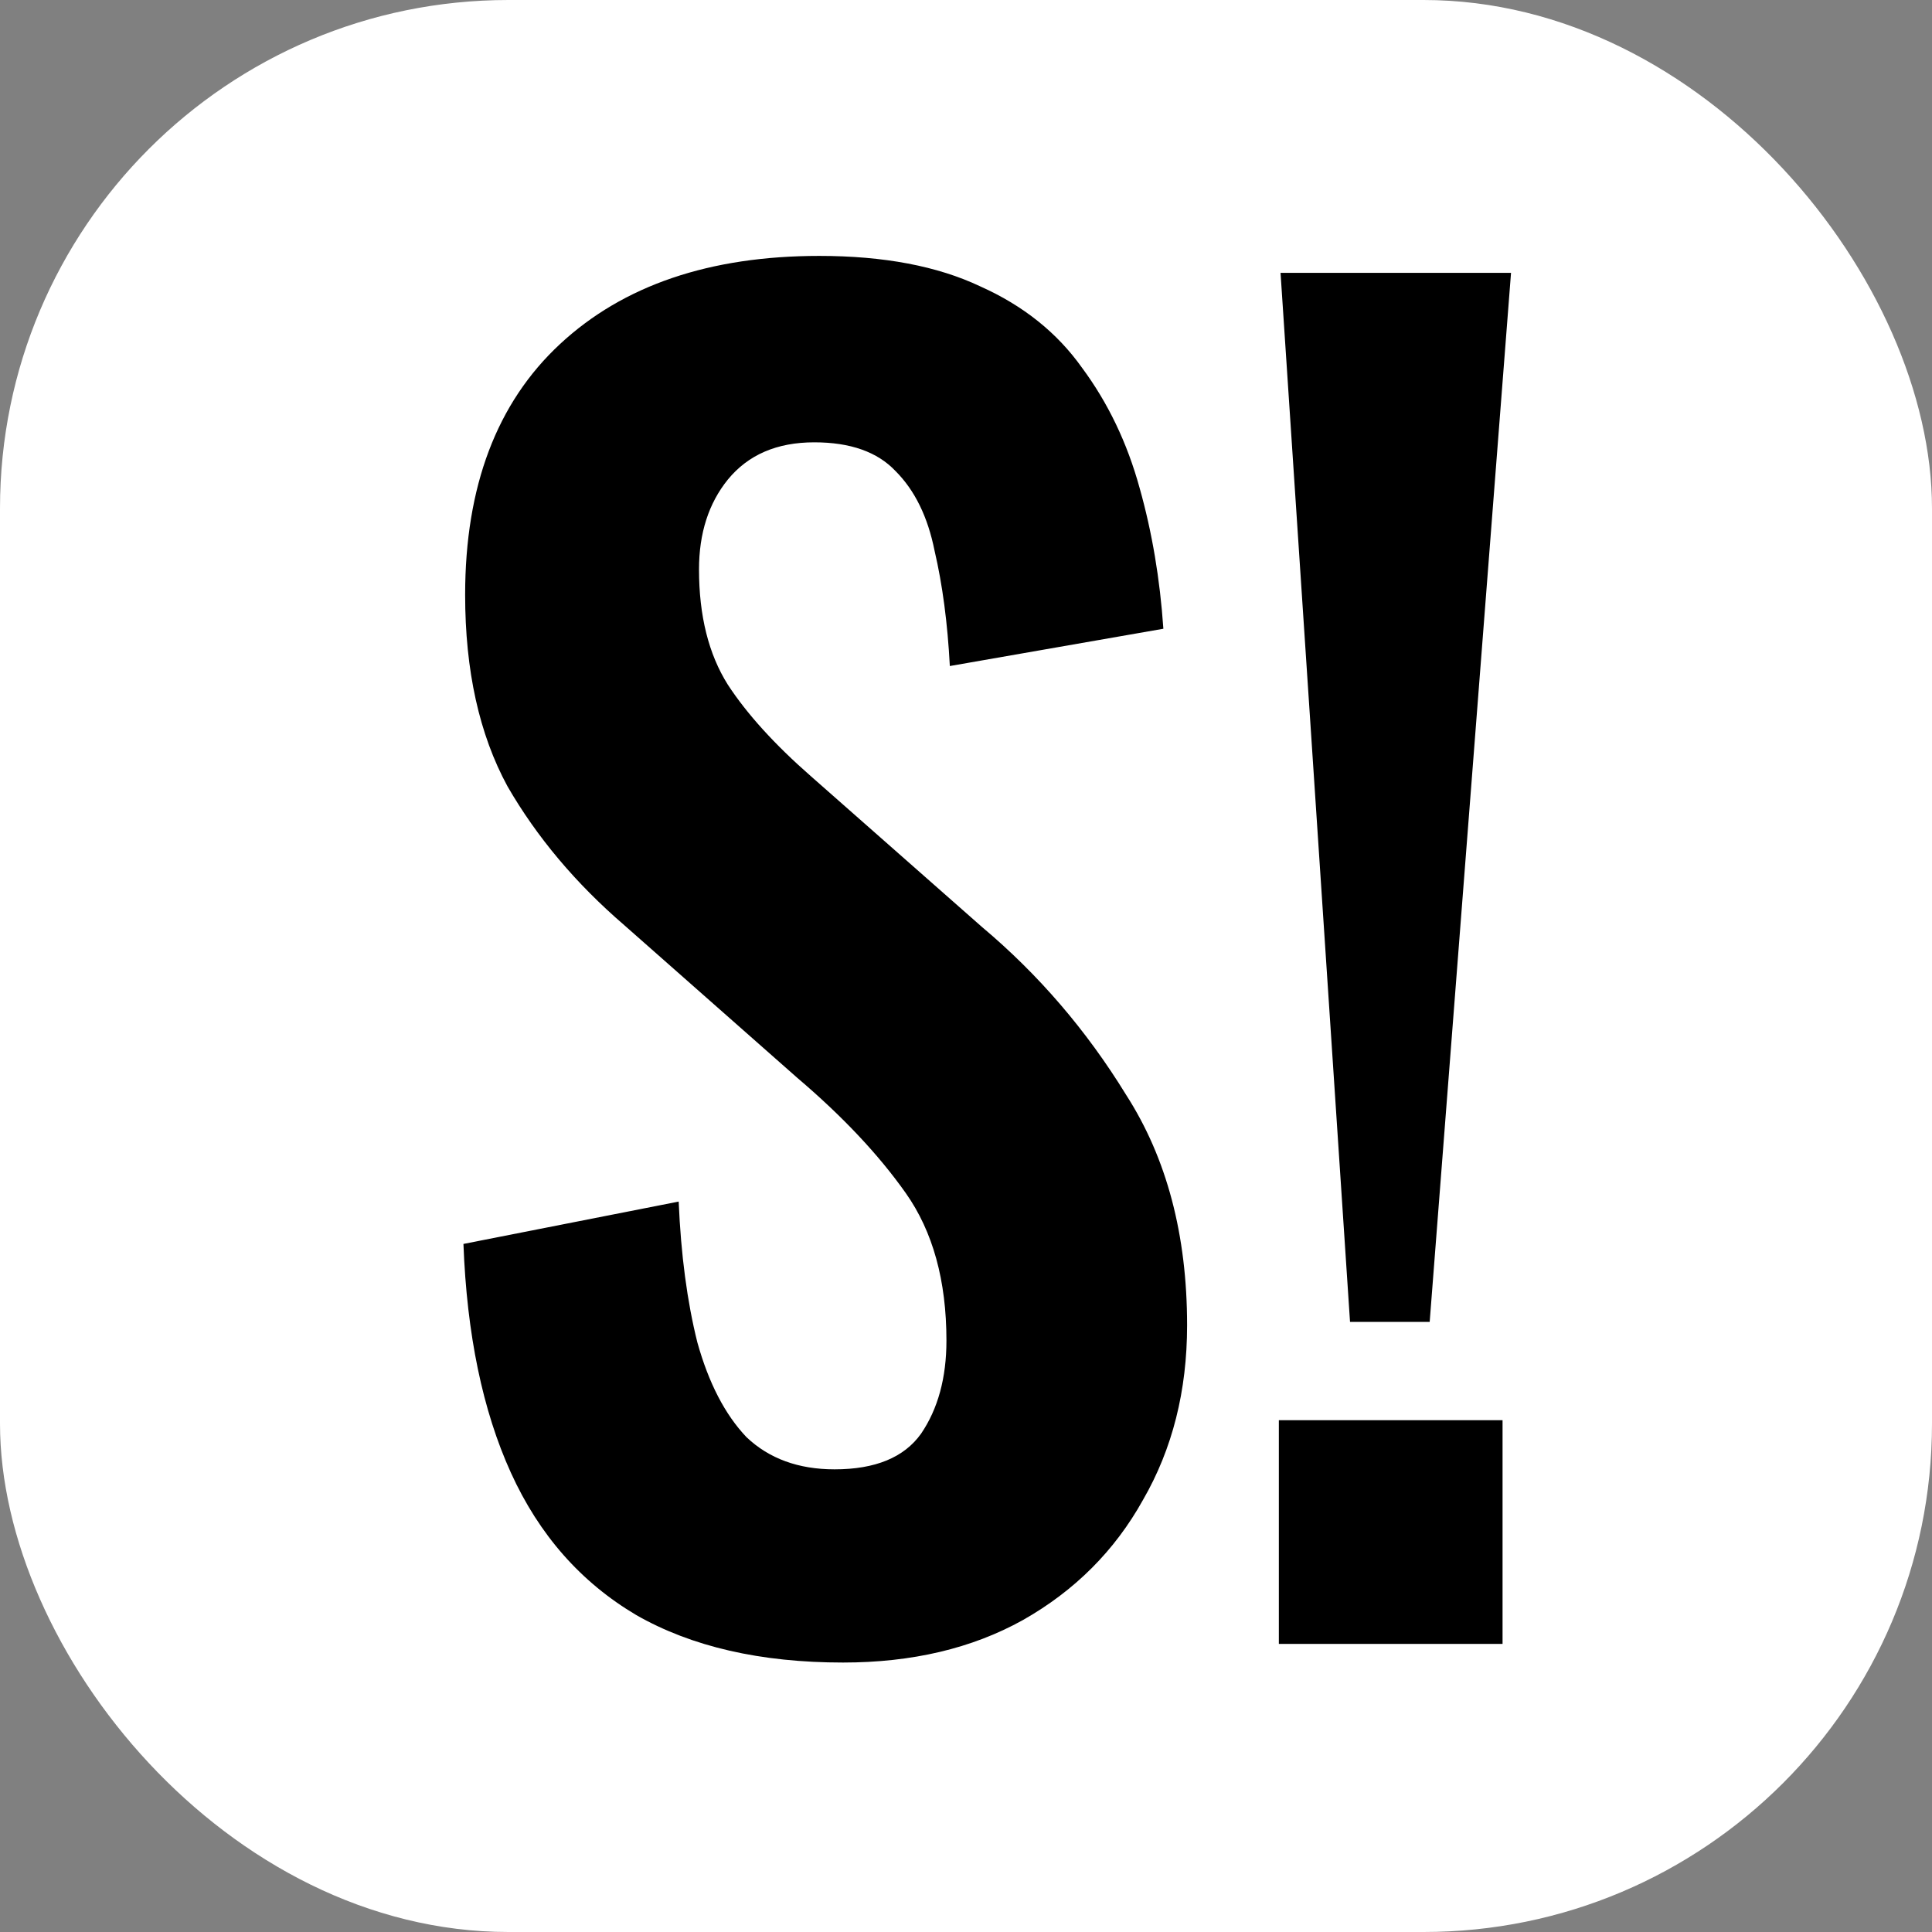<?xml version="1.0" encoding="UTF-8"?> <svg xmlns="http://www.w3.org/2000/svg" width="114" height="114" viewBox="0 0 114 114" fill="none"><rect x="0" y="0" width="114" height="114" fill="#808080" stroke="none"/><g clip-path="url(#clip0_94_124)"><rect width="114" height="114" rx="30" fill="white"></rect><path d="M49.746 98.1C44.879 98.1 40.813 97.167 37.546 95.3C34.279 93.367 31.813 90.567 30.146 86.9C28.479 83.233 27.546 78.733 27.346 73.4L40.046 70.9C40.179 74.033 40.546 76.8 41.146 79.2C41.813 81.6 42.779 83.467 44.046 84.8C45.379 86.067 47.113 86.7 49.246 86.7C51.646 86.7 53.346 86 54.346 84.6C55.346 83.133 55.846 81.3 55.846 79.1C55.846 75.567 55.046 72.667 53.446 70.4C51.846 68.133 49.713 65.867 47.046 63.6L36.846 54.6C33.979 52.133 31.679 49.4 29.946 46.4C28.279 43.333 27.446 39.567 27.446 35.1C27.446 28.7 29.313 23.767 33.046 20.3C36.779 16.833 41.879 15.1 48.346 15.1C52.146 15.1 55.313 15.7 57.846 16.9C60.379 18.033 62.379 19.633 63.846 21.7C65.379 23.767 66.513 26.133 67.246 28.8C67.979 31.4 68.446 34.167 68.646 37.1L56.046 39.3C55.913 36.767 55.613 34.5 55.146 32.5C54.746 30.5 53.979 28.933 52.846 27.8C51.779 26.667 50.179 26.1 48.046 26.1C45.846 26.1 44.146 26.833 42.946 28.3C41.813 29.7 41.246 31.467 41.246 33.6C41.246 36.333 41.813 38.6 42.946 40.4C44.079 42.133 45.713 43.933 47.846 45.8L57.946 54.7C61.279 57.5 64.113 60.8 66.446 64.6C68.846 68.333 70.046 72.867 70.046 78.2C70.046 82.067 69.179 85.5 67.446 88.5C65.779 91.5 63.413 93.867 60.346 95.6C57.346 97.267 53.813 98.1 49.746 98.1ZM79.66 78L75.56 16.1H89.16L84.36 78H79.66ZM75.46 97V83.8H88.66V97H75.46Z" fill="black"></path></g><defs><clipPath id="clip0_94_124"><rect width="114" height="114" rx="30" fill="white"></rect></clipPath></defs></svg> 